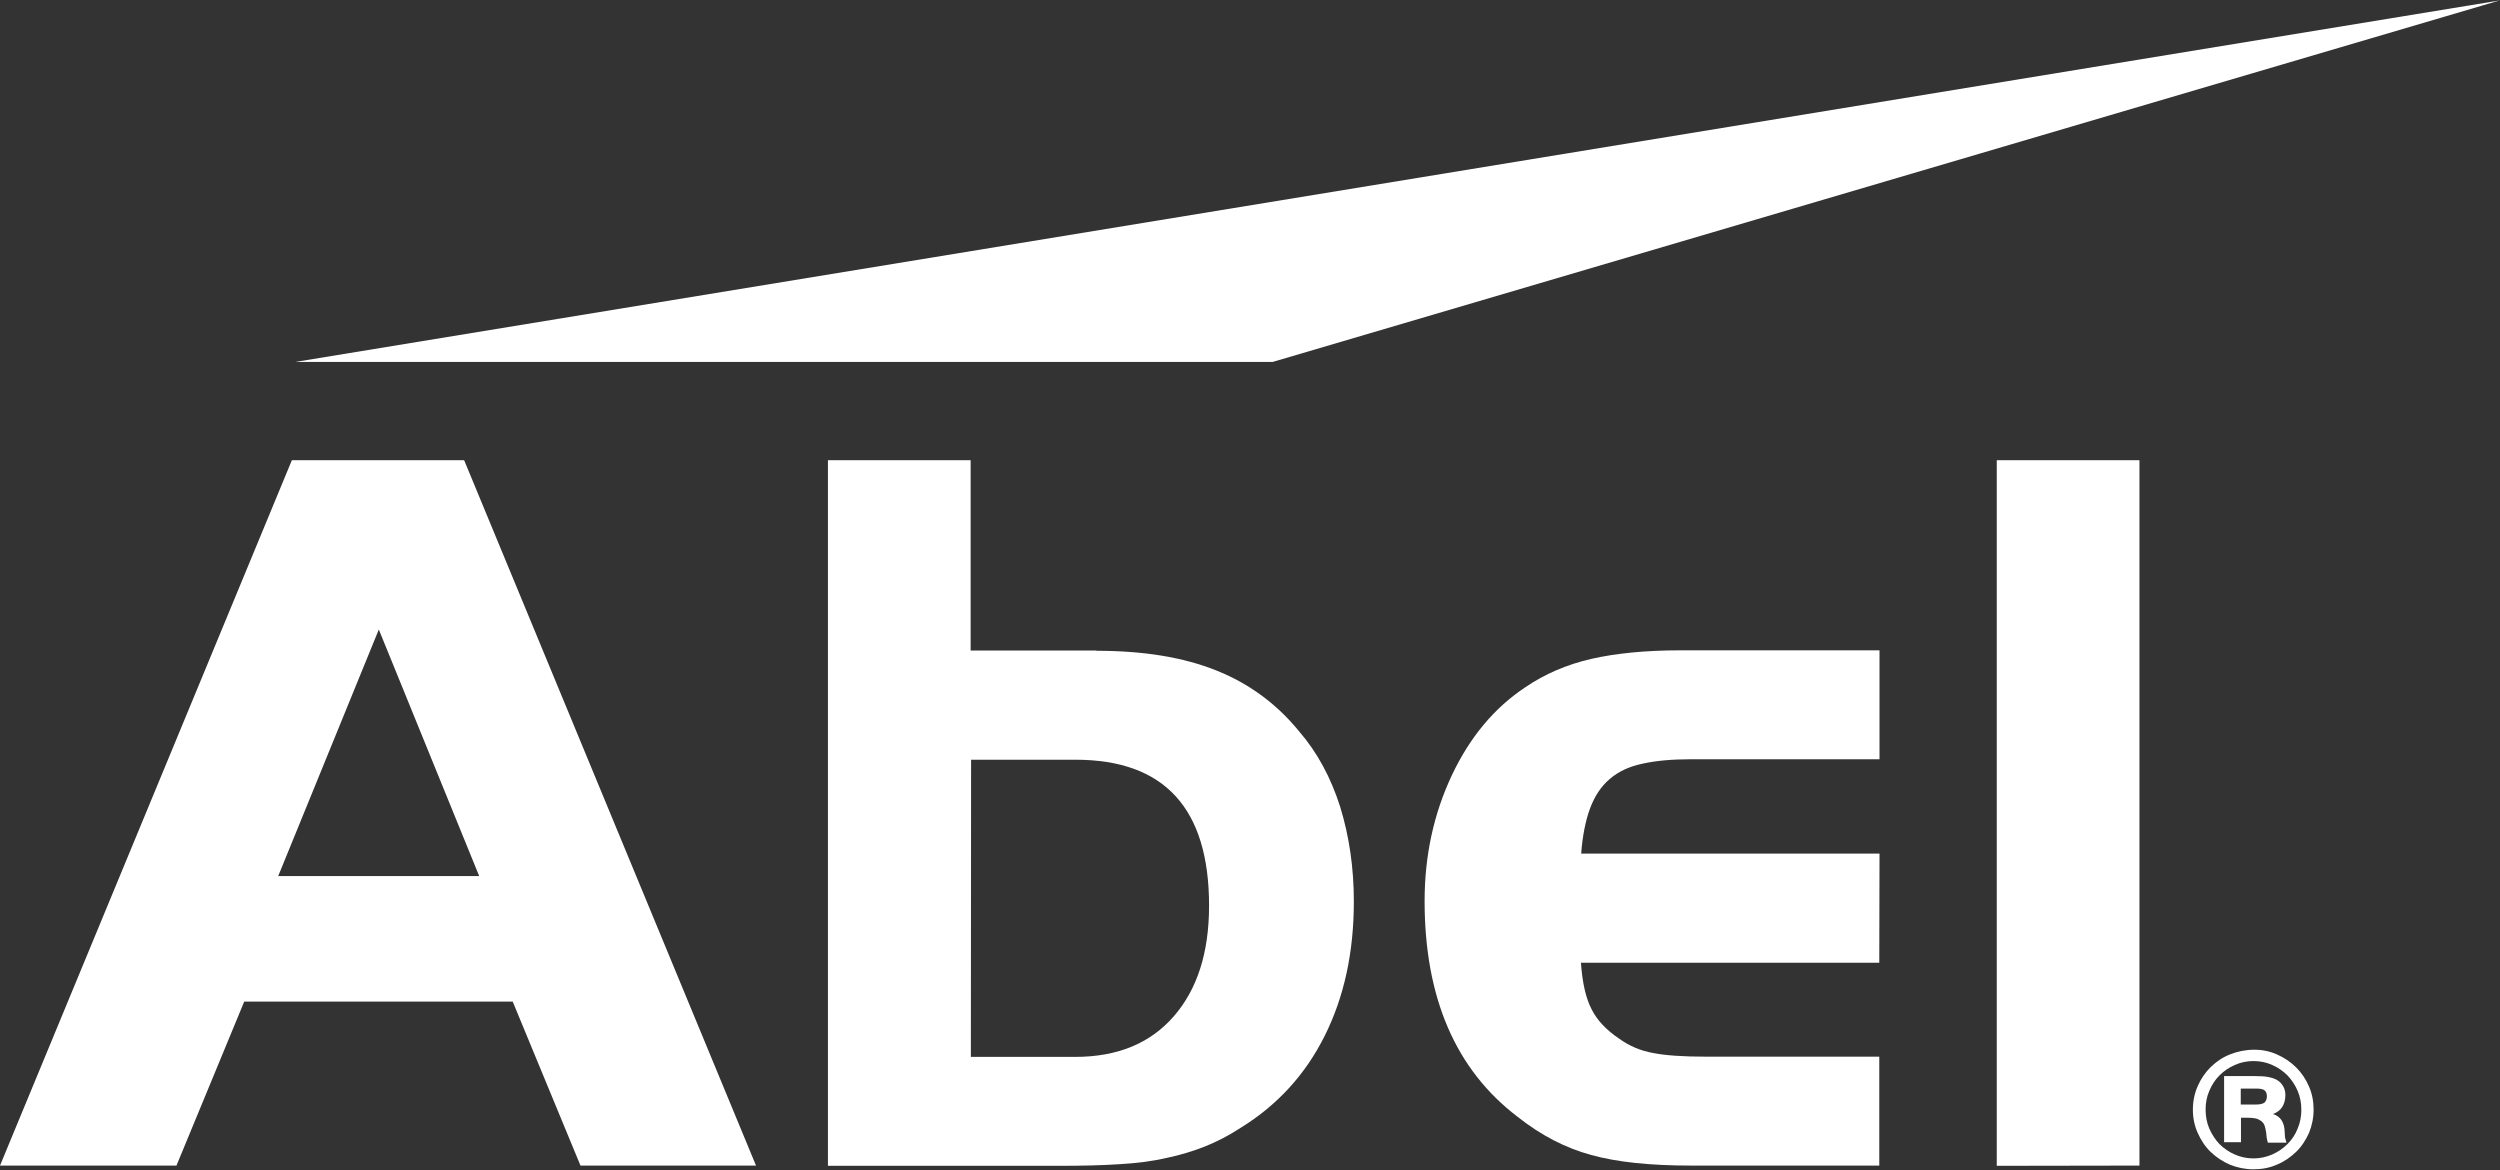 <svg xmlns="http://www.w3.org/2000/svg" width="1081" height="506" viewBox="0 0 1081 506" fill="none"><rect x="0" y="0" width="1081" height="506" fill="#333333" stroke="none"/><path d="M126.2 199H200.7L326.9 504H251L221.7 433.1H105.6L76.3 504H0L126.2 199ZM120.3 378.8H207.2L163.8 272.2L120.3 378.8Z" fill="white"></path><path d="M474.1 281.4C494.5 281.4 511.7 284.2 525.9 289.9C540 295.5 552 304.3 561.7 316.2C569.6 325.3 575.5 336.3 579.5 348.9C583.4 361.6 585.4 375.2 585.4 389.8C585.4 411.8 581.2 431.1 572.8 447.9C564.4 464.7 552.3 477.9 536.4 487.7C531.2 491.1 526.1 493.7 521.1 495.7C516.1 497.7 510.5 499.4 504.4 500.7C498.3 502.1 491.5 503 484 503.4C476.5 503.9 467.8 504.1 457.7 504.1H358V199H419.7V281.3H474.1V281.4ZM419.8 457H464.9C483.1 457 497.3 451.2 507.5 439.5C517.7 427.8 522.8 411.9 522.8 391.6C522.8 349.5 503.5 328.5 465 328.5H419.9L419.8 457Z" fill="white"></path><path d="M812.6 416.3H683.6C684.2 424.9 685.7 431.6 688.2 436.4C690.6 441.2 694.6 445.4 700.1 449.1C704.4 452.2 709.2 454.3 714.7 455.3C720.2 456.4 727.8 456.9 737.6 456.9H812.6V504H731.2C713.5 504 699.1 502.5 688 499.4C676.9 496.4 666.3 490.9 656.2 482.9C629.4 462.5 616 431.4 616 389.6C616 370.1 619.9 352 627.7 335.4C635.5 318.8 646.1 306.1 659.5 297.2C668 291.4 677.6 287.3 688.1 284.9C698.6 282.5 711.5 281.2 726.7 281.2H812.7V328.3H731.3C723.1 328.3 716.1 328.9 710.3 330.2C704.5 331.4 699.8 333.6 696.1 336.8C692.4 339.9 689.6 344.1 687.6 349.4C685.6 354.7 684.3 361.3 683.7 369.1H812.7L812.6 416.3Z" fill="white"></path><path d="M863.4 504.1V199H925.1V504L863.4 504.1Z" fill="white"></path><path d="M974.8 453.9C978.3 453.9 981.6 454.6 984.7 456C987.8 457.4 990.5 459.2 992.9 461.6C995.2 463.9 997.1 466.7 998.4 469.8C999.8 473 1000.4 476.3 1000.4 479.8C1000.4 483.4 999.7 486.7 998.4 489.9C997 493 995.2 495.8 992.8 498.1C990.4 500.4 987.7 502.3 984.5 503.6C981.3 505 978 505.6 974.4 505.6C970.8 505.6 967.4 504.9 964.2 503.6C961 502.2 958.3 500.4 955.9 498.1C953.5 495.8 951.7 493 950.3 489.9C948.9 486.8 948.2 483.4 948.2 479.8C948.2 476.2 948.9 472.8 950.3 469.6C951.7 466.4 953.6 463.7 955.9 461.4C958.3 459.1 961 457.2 964.3 455.9C967.6 454.6 971.1 453.9 974.8 453.9ZM974.3 458.8C971.5 458.8 968.8 459.4 966.3 460.5C963.8 461.6 961.6 463.1 959.7 465C957.8 466.9 956.4 469.1 955.3 471.7C954.2 474.2 953.7 476.9 953.7 479.8C953.7 482.7 954.2 485.4 955.3 488C956.4 490.5 957.9 492.8 959.7 494.7C961.6 496.6 963.8 498.1 966.3 499.2C968.8 500.3 971.5 500.9 974.4 500.9C977.3 500.9 979.9 500.3 982.5 499.2C985 498.1 987.2 496.6 989.1 494.7C991 492.8 992.5 490.6 993.5 488C994.6 485.4 995.1 482.7 995.1 479.9C995.1 477 994.6 474.2 993.5 471.7C992.4 469.1 990.9 466.9 989.1 465C987.2 463.1 985 461.6 982.5 460.5C979.9 459.3 977.2 458.8 974.3 458.8ZM968.9 493.9H961.7V465.3H974.9C977.3 465.3 979.3 465.4 980.8 465.7C982.3 466 983.6 466.4 984.6 467C985.8 467.7 986.6 468.6 987.3 469.8C987.9 470.9 988.2 472.1 988.2 473.5C988.2 475.6 987.7 477.3 986.8 478.7C985.9 480.1 984.5 481.1 982.8 481.7C986.1 482.7 987.8 485.3 987.9 489.5C987.9 490.3 988 490.8 988 491.3C988 491.7 988.1 492.1 988.2 492.4C988.3 492.7 988.4 492.9 988.4 493.2C988.5 493.5 988.6 493.8 988.7 494.1H980.6C980.6 493.8 980.5 493.5 980.4 493.3L980.1 491.8L979.9 489.8C979.7 488.5 979.5 487.5 979.2 486.7C978.9 485.9 978.4 485.2 977.7 484.7C977 484.2 976.2 483.8 975.3 483.6C974.3 483.4 973.1 483.3 971.6 483.3H969V493.9H968.9ZM975.5 477.6C977.2 477.6 978.4 477.3 979.1 476.8C979.8 476.2 980.2 475.3 980.2 474C980.2 472.8 979.8 471.9 979.1 471.4C978.4 470.9 977.2 470.7 975.5 470.7H968.9V477.6H975.5Z" fill="white"></path><path d="M127.7 156.5H550.3L1080.8 0.2L127.7 156.5Z" fill="white"></path></svg>